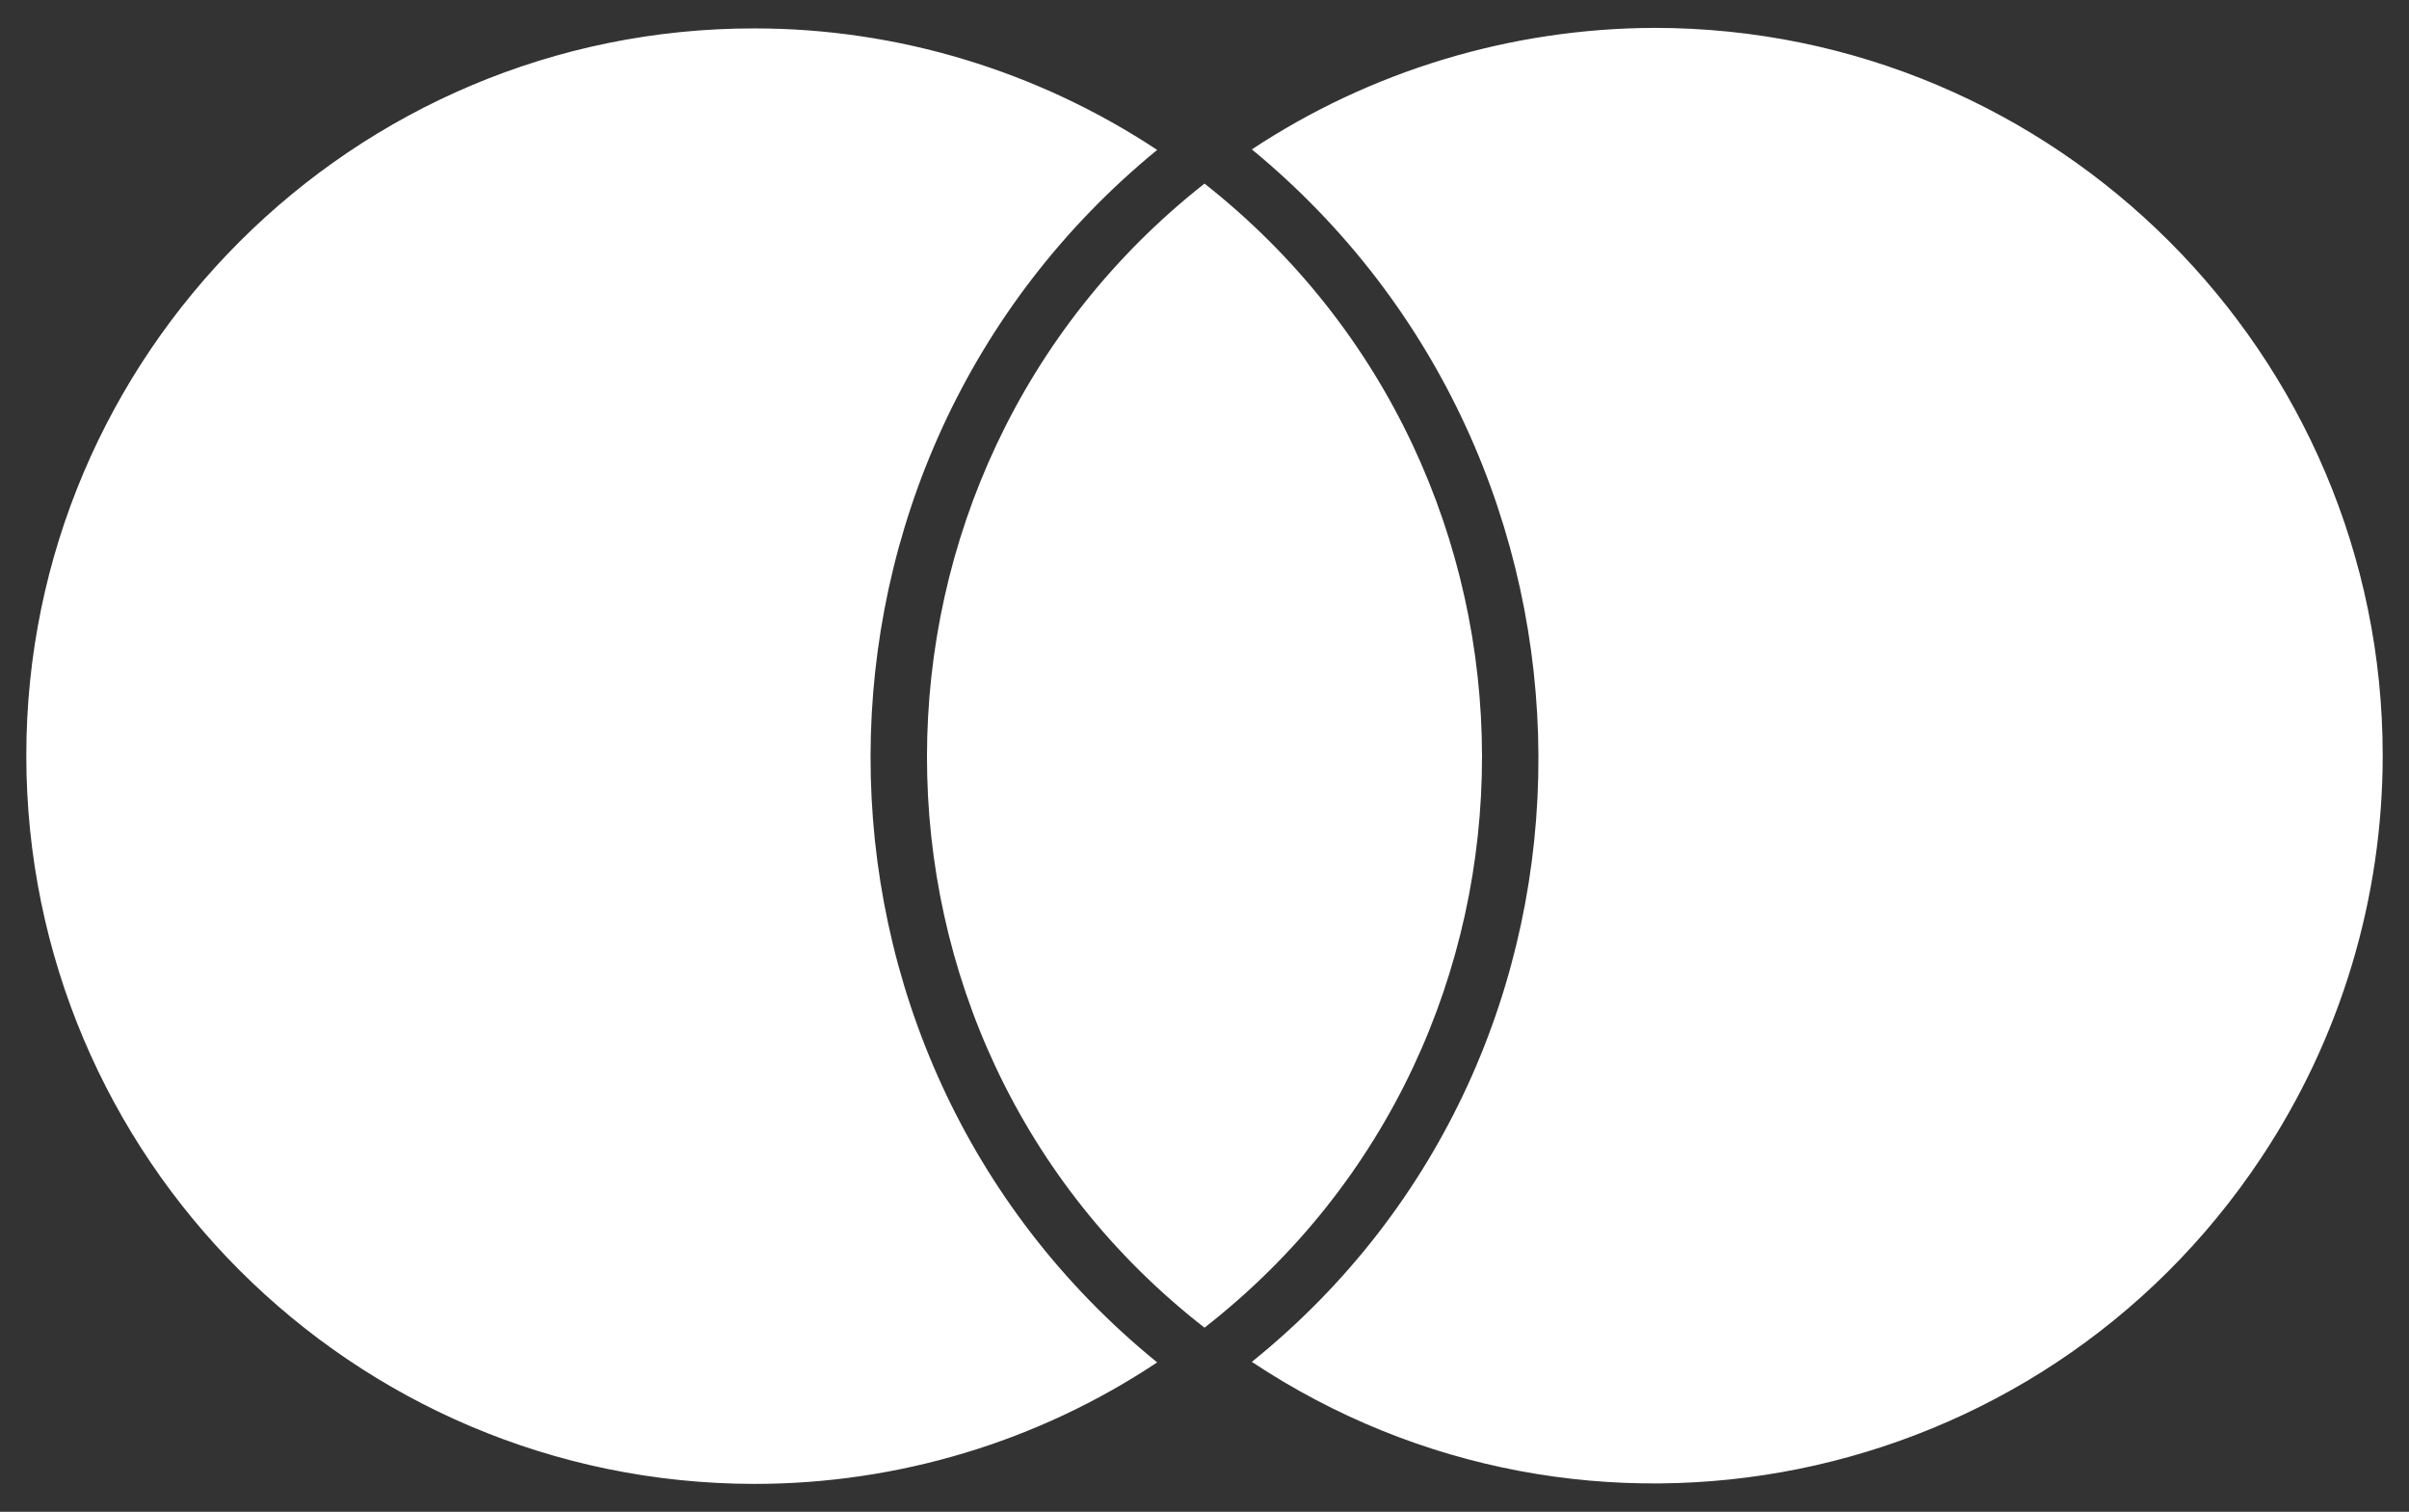 <?xml version="1.0" encoding="utf-8"?>
<!-- Generator: Adobe Illustrator 27.0.1, SVG Export Plug-In . SVG Version: 6.00 Build 0)  -->
<svg version="1.1" id="Ebene_1" xmlns="http://www.w3.org/2000/svg" xmlns:xlink="http://www.w3.org/1999/xlink" x="0px" y="0px"
	 viewBox="0 0 458 287.4" style="enable-background:new 0 0 458 287.4;" xml:space="preserve">
<rect x="0" y="0" width="458" height="287.4" fill="#333333" stroke="none"/>
<style type="text/css">
	.st0{fill:#FFFFFF;}
</style>
<path class="st0" d="M5,143.6C5,220,66.9,282,143.4,282.1c27.3,0,53.9-8,76.6-23.1c-72.9-59.3-72.4-171.2,0-230.5
	c-22.7-15-49.3-23.1-76.5-23.1C67.1,5.3,5,67.4,5,143.6z M229,252.4c70.5-55,70.2-162.2,0-217.5C158.8,90.2,158.5,197.5,229,252.4z
	 M453,143.6C453,67.4,390.9,5.3,314.5,5.3c-27.2,0.1-53.8,8.1-76.5,23.1c72.1,59.3,73.2,171.5,0,230.5
	c63.7,42.3,149.6,24.9,191.9-38.8C445,197.4,453,170.8,453,143.6z"/>
</svg>
